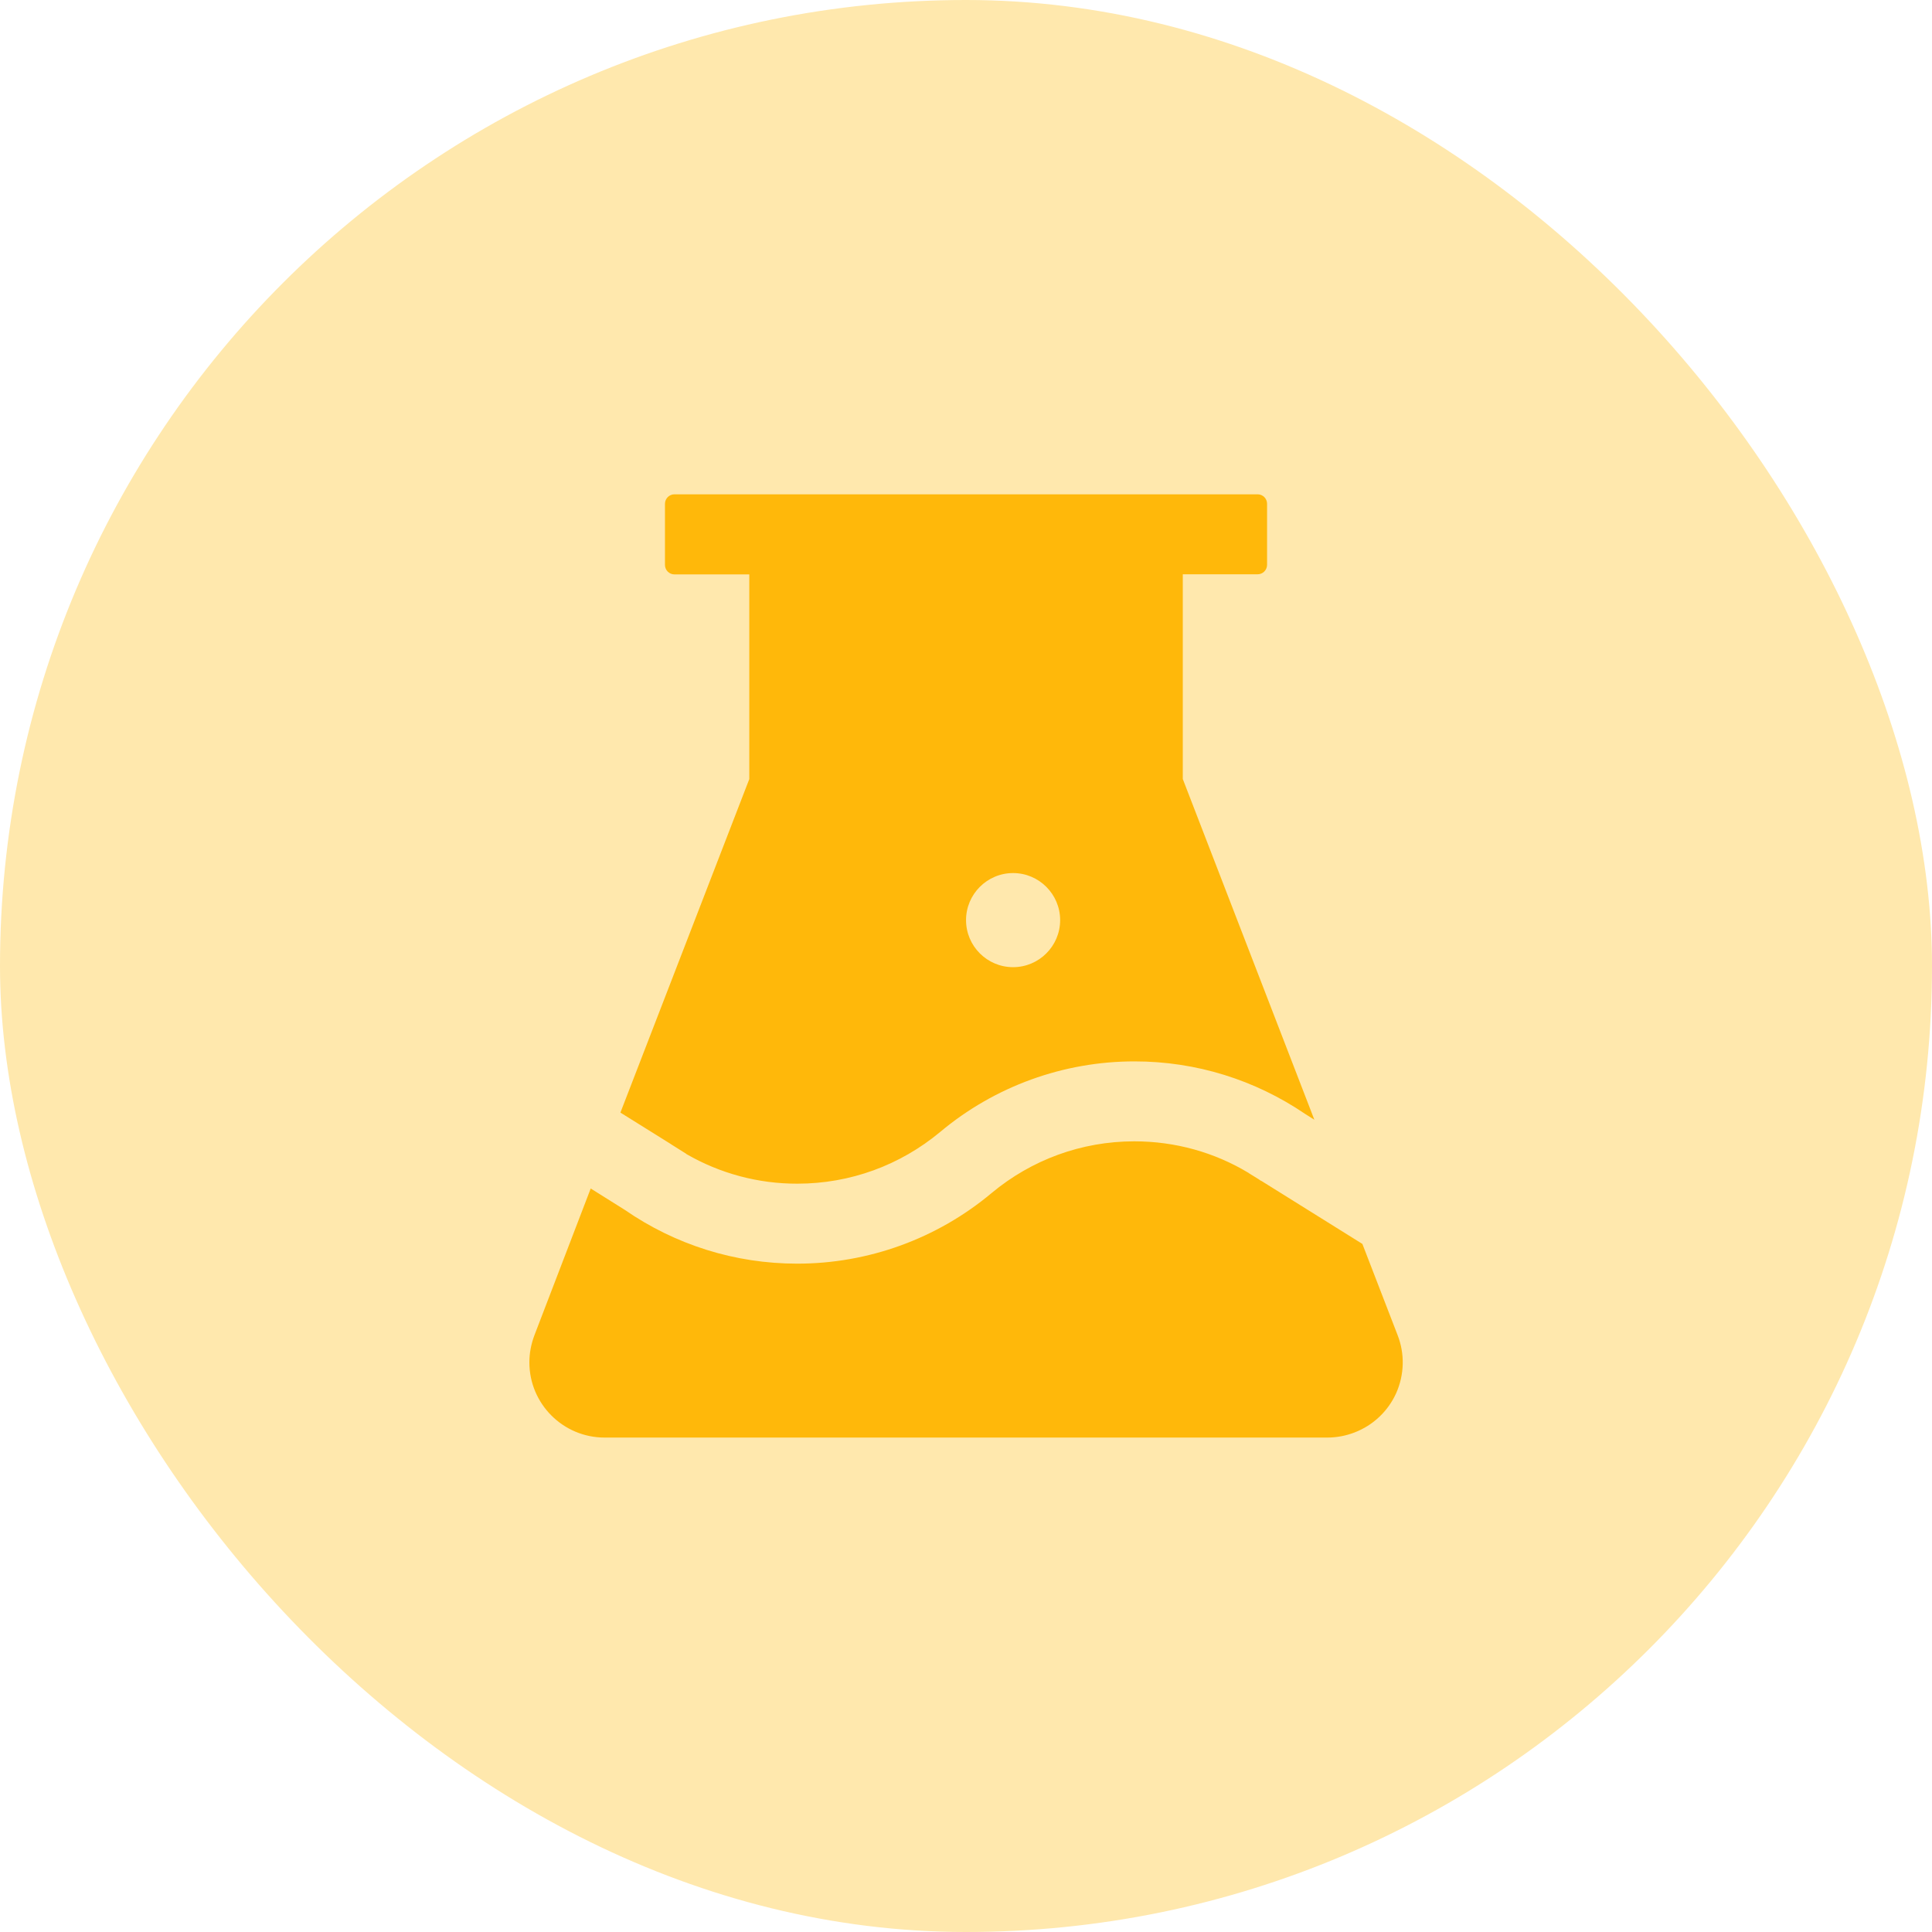 <svg width="48" height="48" viewBox="0 0 48 48" fill="none" xmlns="http://www.w3.org/2000/svg">
<rect width="48" height="48" rx="24" fill="#FFE8AD"/>
<path d="M15.414 27.642L16.662 28.421C16.665 28.424 16.671 28.427 16.674 28.43L17.046 28.664L17.055 28.673C17.892 29.157 18.844 29.411 19.811 29.408C21.127 29.408 22.366 28.948 23.356 28.125C24.71 26.99 26.421 26.369 28.188 26.37C29.72 26.37 31.182 26.83 32.424 27.674L32.655 27.82L29.386 19.354V14.268H31.246C31.375 14.268 31.48 14.162 31.48 14.033V12.516C31.48 12.387 31.375 12.281 31.246 12.281H16.756C16.627 12.281 16.521 12.387 16.521 12.516V14.036C16.521 14.165 16.627 14.271 16.756 14.271H18.616V19.356L15.414 27.642ZM25.17 21.691C25.814 21.691 26.339 22.216 26.339 22.86C26.339 23.505 25.814 24.029 25.17 24.029C24.525 24.029 24.001 23.505 24.001 22.86C24.001 22.216 24.525 21.691 25.17 21.691ZM34.724 33.173L33.848 30.905L31.337 29.338L31.334 29.341C31.314 29.326 31.29 29.311 31.27 29.297L31.032 29.15L31.023 29.142C30.174 28.629 29.198 28.356 28.182 28.356C26.866 28.356 25.627 28.816 24.637 29.64C23.283 30.775 21.572 31.396 19.806 31.395C18.253 31.395 16.773 30.923 15.523 30.059L14.676 29.528L13.278 33.173C13.196 33.39 13.152 33.618 13.152 33.847C13.152 34.878 13.99 35.716 15.021 35.716H32.977C33.209 35.716 33.438 35.672 33.651 35.59C33.881 35.502 34.091 35.37 34.269 35.201C34.448 35.032 34.591 34.829 34.691 34.605C34.79 34.38 34.844 34.138 34.85 33.892C34.856 33.646 34.813 33.402 34.724 33.173Z" fill="#FFB80A"/>
</svg>
